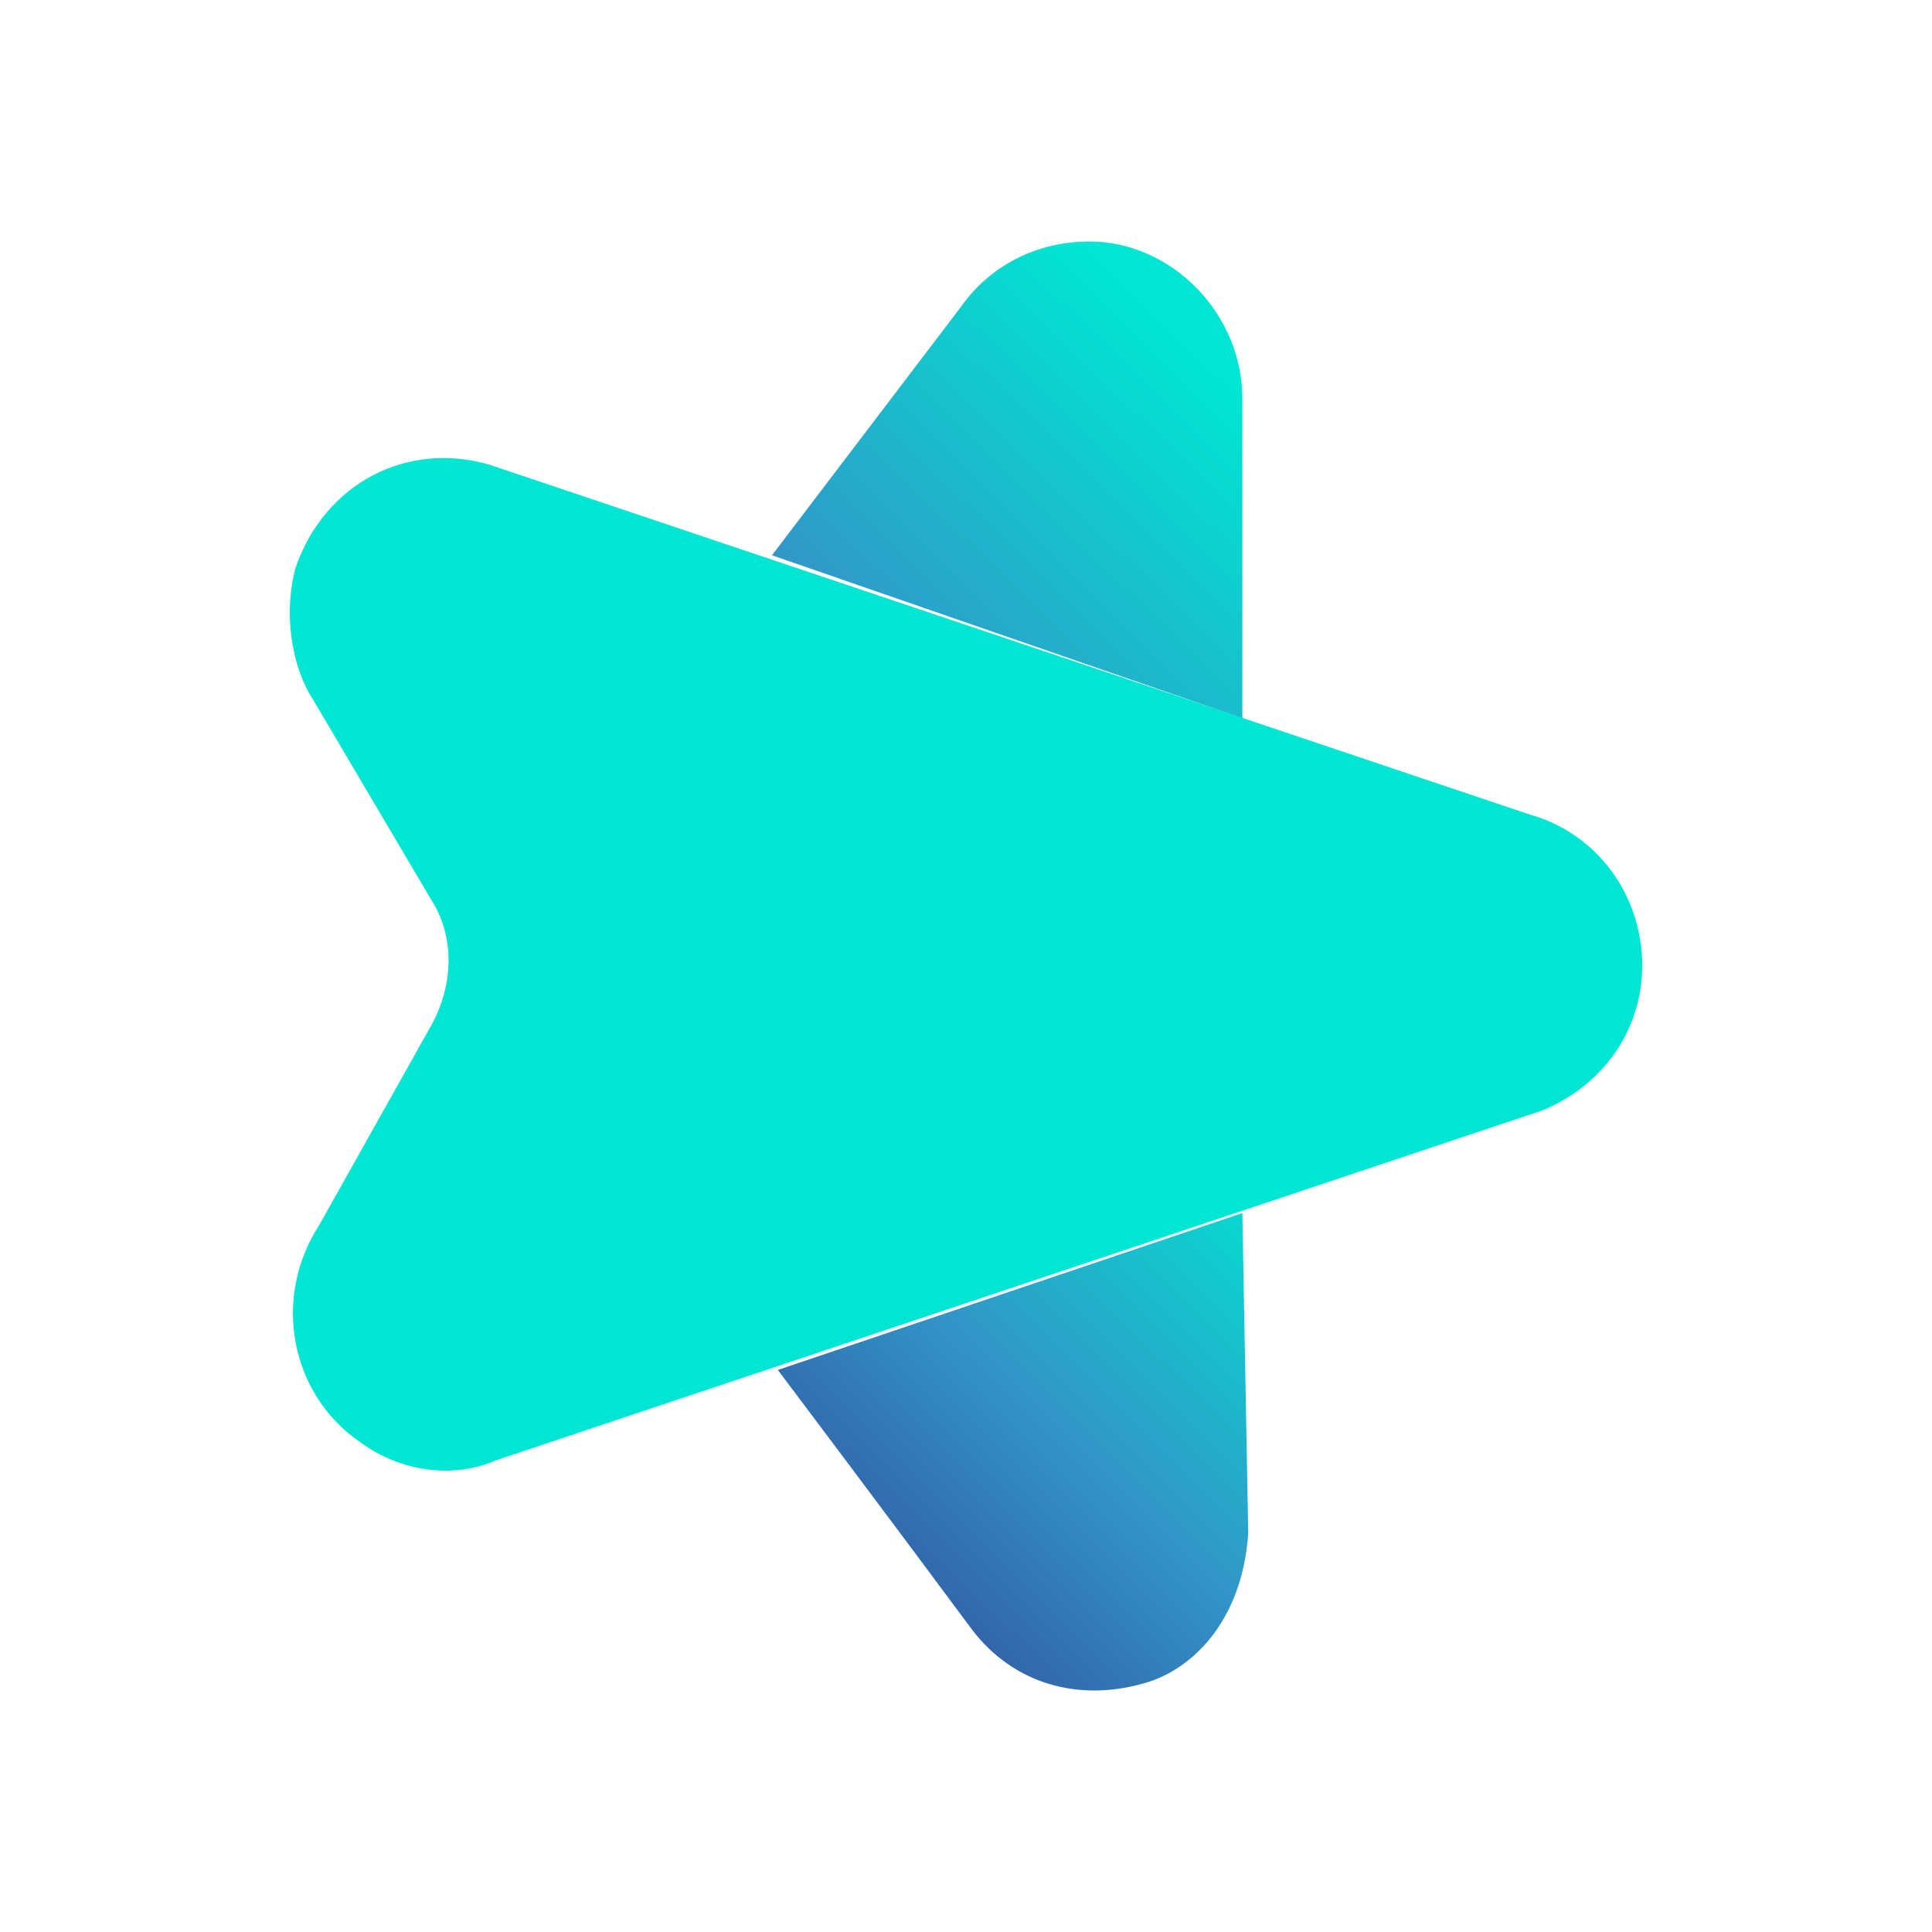 <?xml version="1.0" encoding="UTF-8"?>
<svg width="120px" height="120px" viewBox="0 0 120 120" version="1.1" xmlns="http://www.w3.org/2000/svg" xmlns:xlink="http://www.w3.org/1999/xlink">
    <title>creditstar/icon/creditstar_principal   </title>
    <defs>
        <linearGradient x1="11.98%" y1="94.451%" x2="109.826%" y2="-7.472%" id="linearGradient-1">
            <stop stop-color="#324B96" offset="0%"></stop>
            <stop stop-color="#3296C8" offset="50%"></stop>
            <stop stop-color="#00E6D2" offset="100%"></stop>
        </linearGradient>
        <linearGradient x1="-33.469%" y1="163.772%" x2="95.641%" y2="29.492%" id="linearGradient-2">
            <stop stop-color="#324B96" offset="0%"></stop>
            <stop stop-color="#3296C8" offset="50%"></stop>
            <stop stop-color="#00E6D2" offset="100%"></stop>
        </linearGradient>
    </defs>
    <g id="creditstar/icon/creditstar_principal---" stroke="none" stroke-width="1" fill="none" fill-rule="evenodd">
        <g id="Group" transform="translate(18, 15)" fill-rule="nonzero">
            <path d="M59.165,60.344 L30.313,70.088 C36.522,78.334 42.365,86.205 42.365,86.205 L42.365,86.205 C44.922,89.578 48.939,90.703 52.957,89.578 C55.878,88.829 59.165,85.83 59.53,80.208 L59.165,60.344 Z" id="Path" fill="url(#linearGradient-1)"></path>
            <path d="M59.165,29.61 L59.165,9.745 C59.165,4.498 54.783,0 49.67,0 C46.383,0 43.461,1.499 41.635,4.123 L29.948,19.49 L59.165,29.61 Z" id="Path" fill="url(#linearGradient-2)"></path>
            <path d="M84,44.977 C84,40.479 81.078,36.731 77.061,35.606 L12.417,13.868 C7.304,12.369 2.191,14.992 0.365,20.239 C-0.365,22.863 0,26.236 1.461,28.485 L8.765,40.854 C10.226,43.103 10.226,46.101 8.765,48.725 L1.826,61.093 C-1.096,65.591 0,71.588 4.383,74.586 C6.939,76.46 10.226,76.835 12.783,75.711 L77.791,53.972 C81.443,52.473 84,49.099 84,44.977 Z" id="Path" fill="#00E6D2"></path>
        </g>
    </g>
</svg>